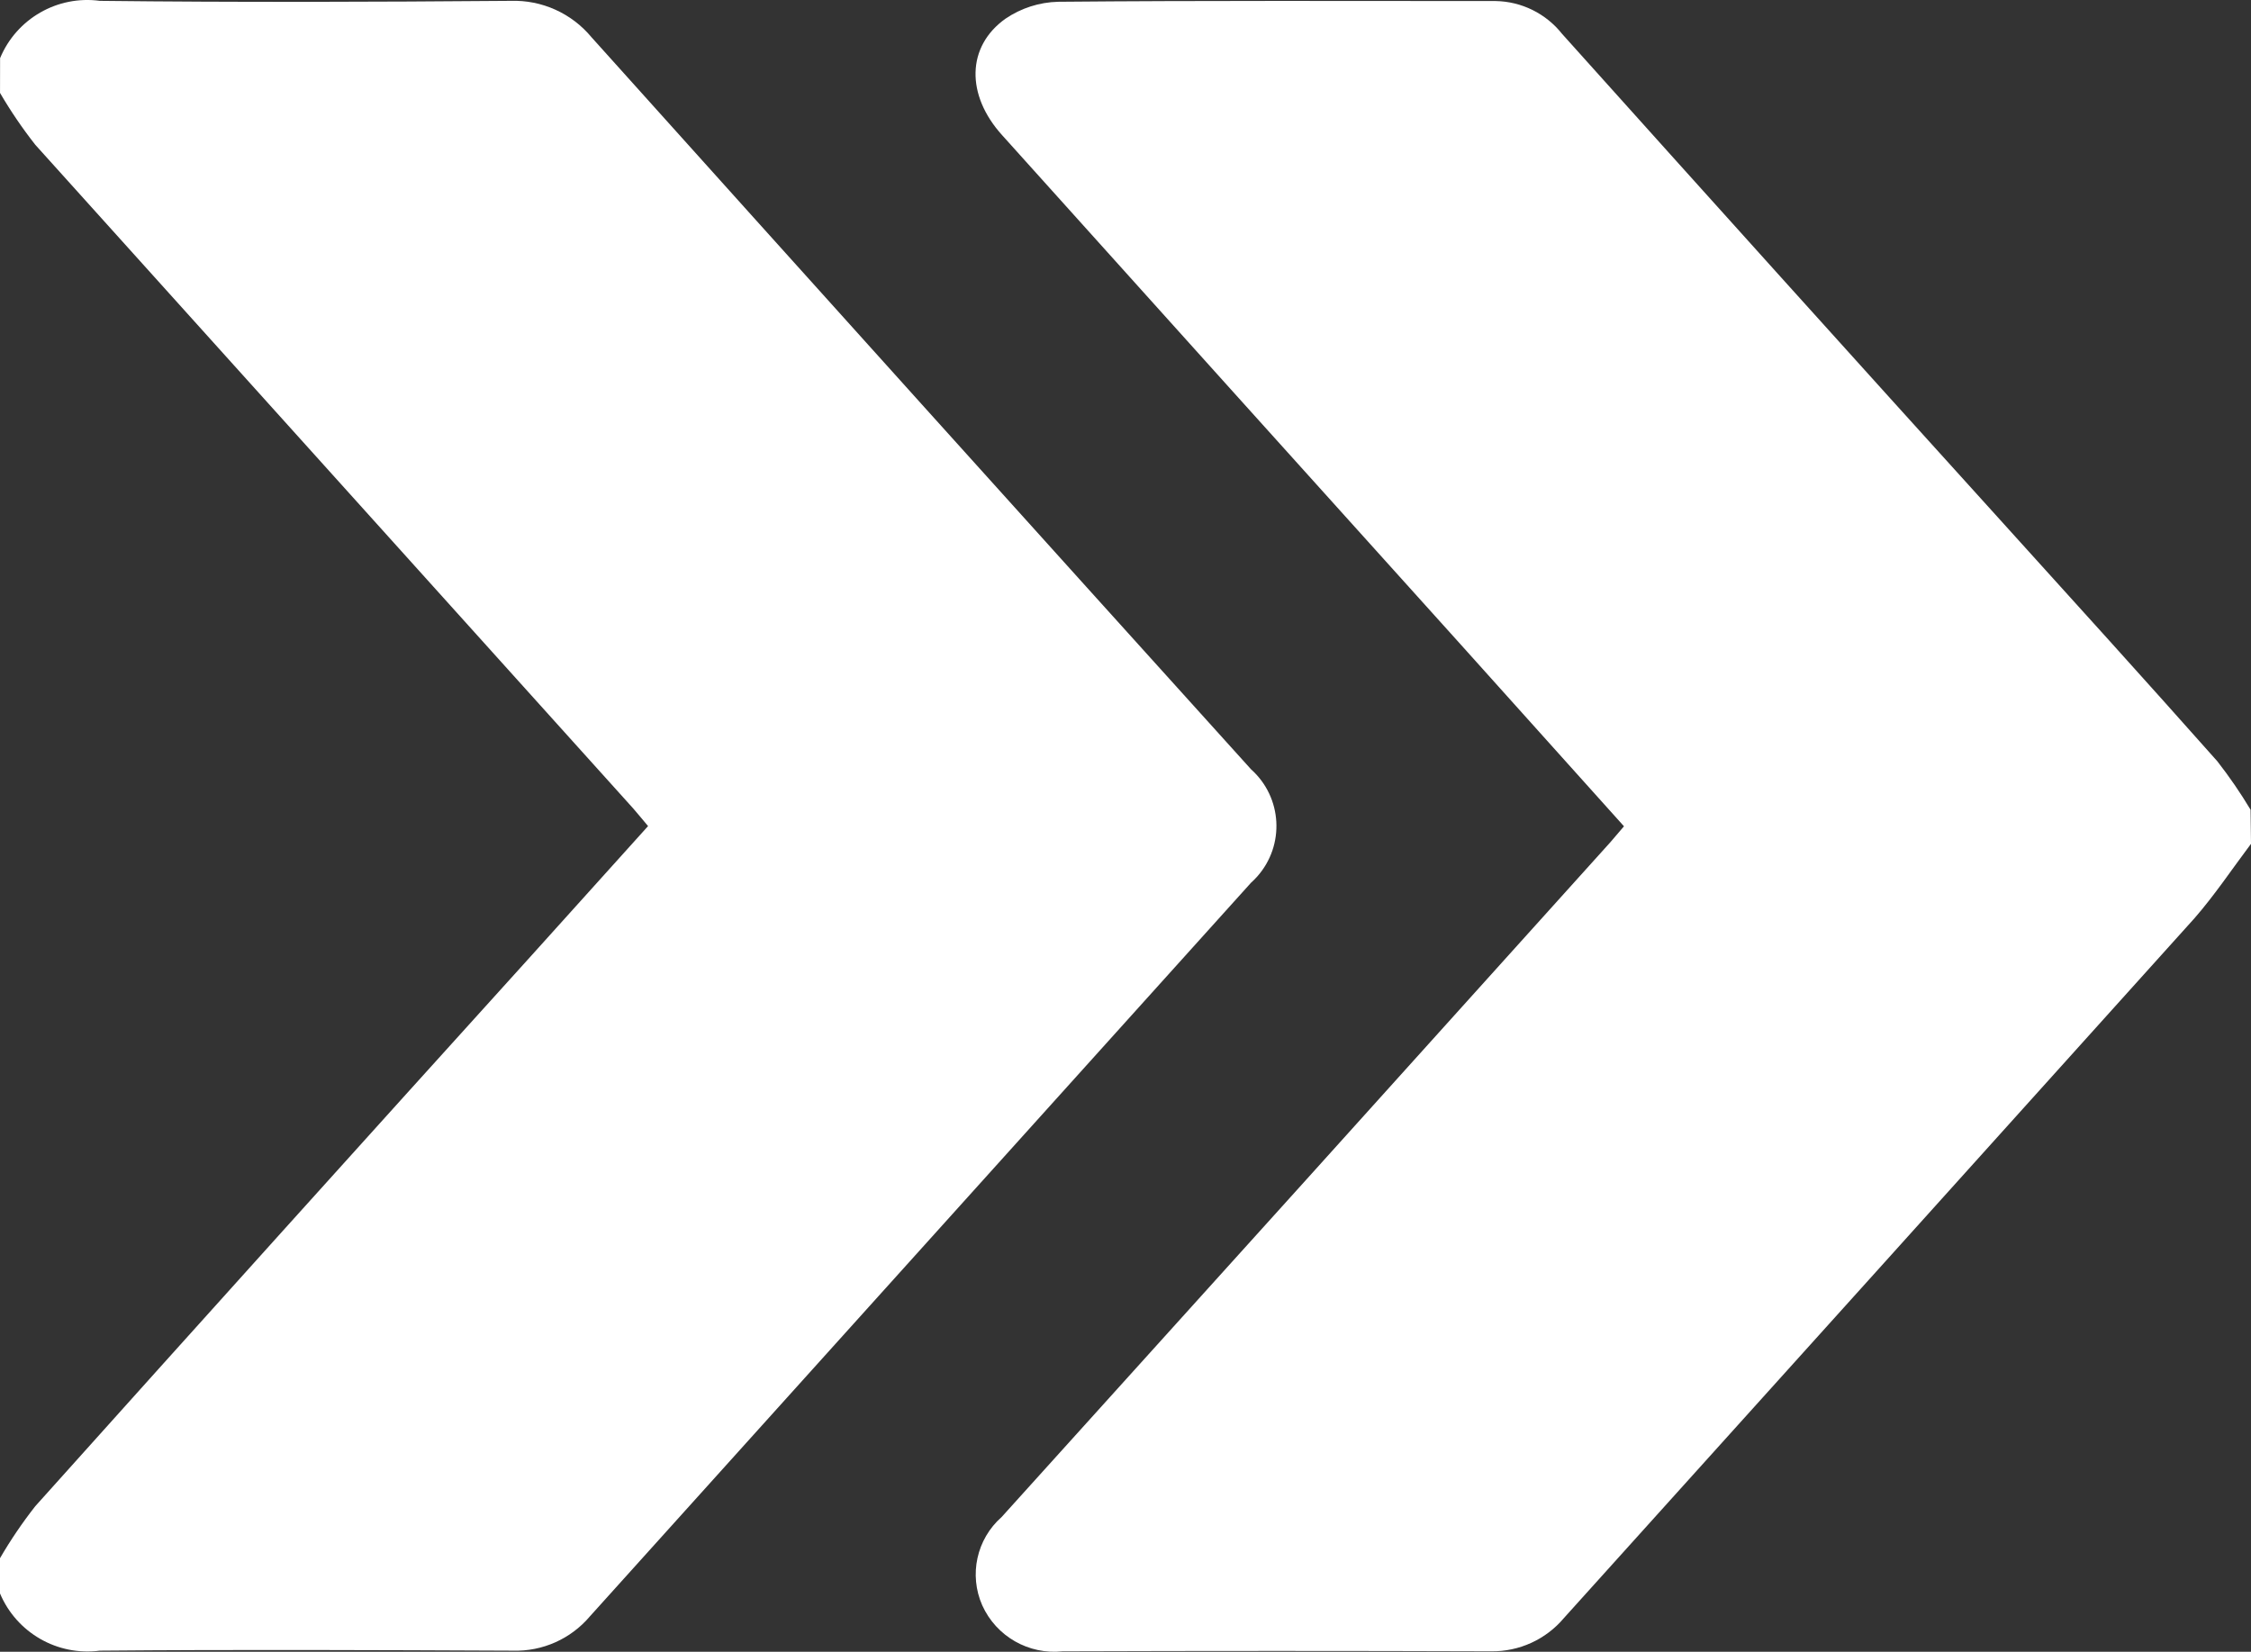 <?xml version="1.0" encoding="UTF-8"?><svg id="Layer_1" xmlns="http://www.w3.org/2000/svg" width="79.898" height="58.636" viewBox="0 0 79.898 58.636"><rect x="0" y="0" width="79.898" height="58.636" fill="#333333" stroke="none"/><defs><style>.cls-1{fill:#fff;}</style></defs><g id="Group_52"><path id="Path_68" class="cls-1" d="M.004,2.062C.588,.661,2.041-.173,3.546,.03,8.405,.086,13.27,.069,18.128,.03c1.104-.036,2.162,.441,2.867,1.292,7.793,8.675,15.597,17.338,23.411,25.989,1.111,.993,1.207,2.698,.214,3.81-.067,.075-.139,.147-.214,.214-7.825,8.683-15.648,17.364-23.467,26.044-.678,.802-1.684,1.25-2.733,1.219-4.89-.021-9.774-.043-14.664,0-1.504,.197-2.953-.635-3.542-2.032v-1.25c.374-.644,.793-1.261,1.253-1.847,5.839-6.511,11.696-13.012,17.57-19.503l4.18-4.64c-.202-.236-.354-.431-.529-.628C15.398,20.847,8.325,12.995,1.254,5.141,.794,4.556,.376,3.941,.001,3.299l.002-1.236Z"/><path id="Path_69" class="cls-1" d="M79.898,29.955c-.667,.887-1.292,1.825-2.007,2.643-7.463,8.291-14.923,16.571-22.38,24.841-.64,.761-1.588,1.194-2.582,1.181-5.07-.017-10.14-.017-15.211,0-1.204,.13-2.356-.528-2.854-1.632-.478-1.083-.2-2.351,.688-3.134,7.211-7.98,14.414-15.965,21.608-23.957l.482-.564-5.798-6.457c-5.432-6.026-10.856-12.052-16.275-18.078-1.292-1.429-1.261-3.15,.118-4.133,.553-.377,1.204-.586,1.873-.602,5.165-.047,10.352-.026,15.525-.026,.922,.015,1.789,.444,2.361,1.167,5.165,5.756,10.345,11.505,15.543,17.246,2.582,2.854,5.165,5.703,7.713,8.574,.428,.549,.823,1.124,1.181,1.722l.015,1.209Z"/></g></svg>